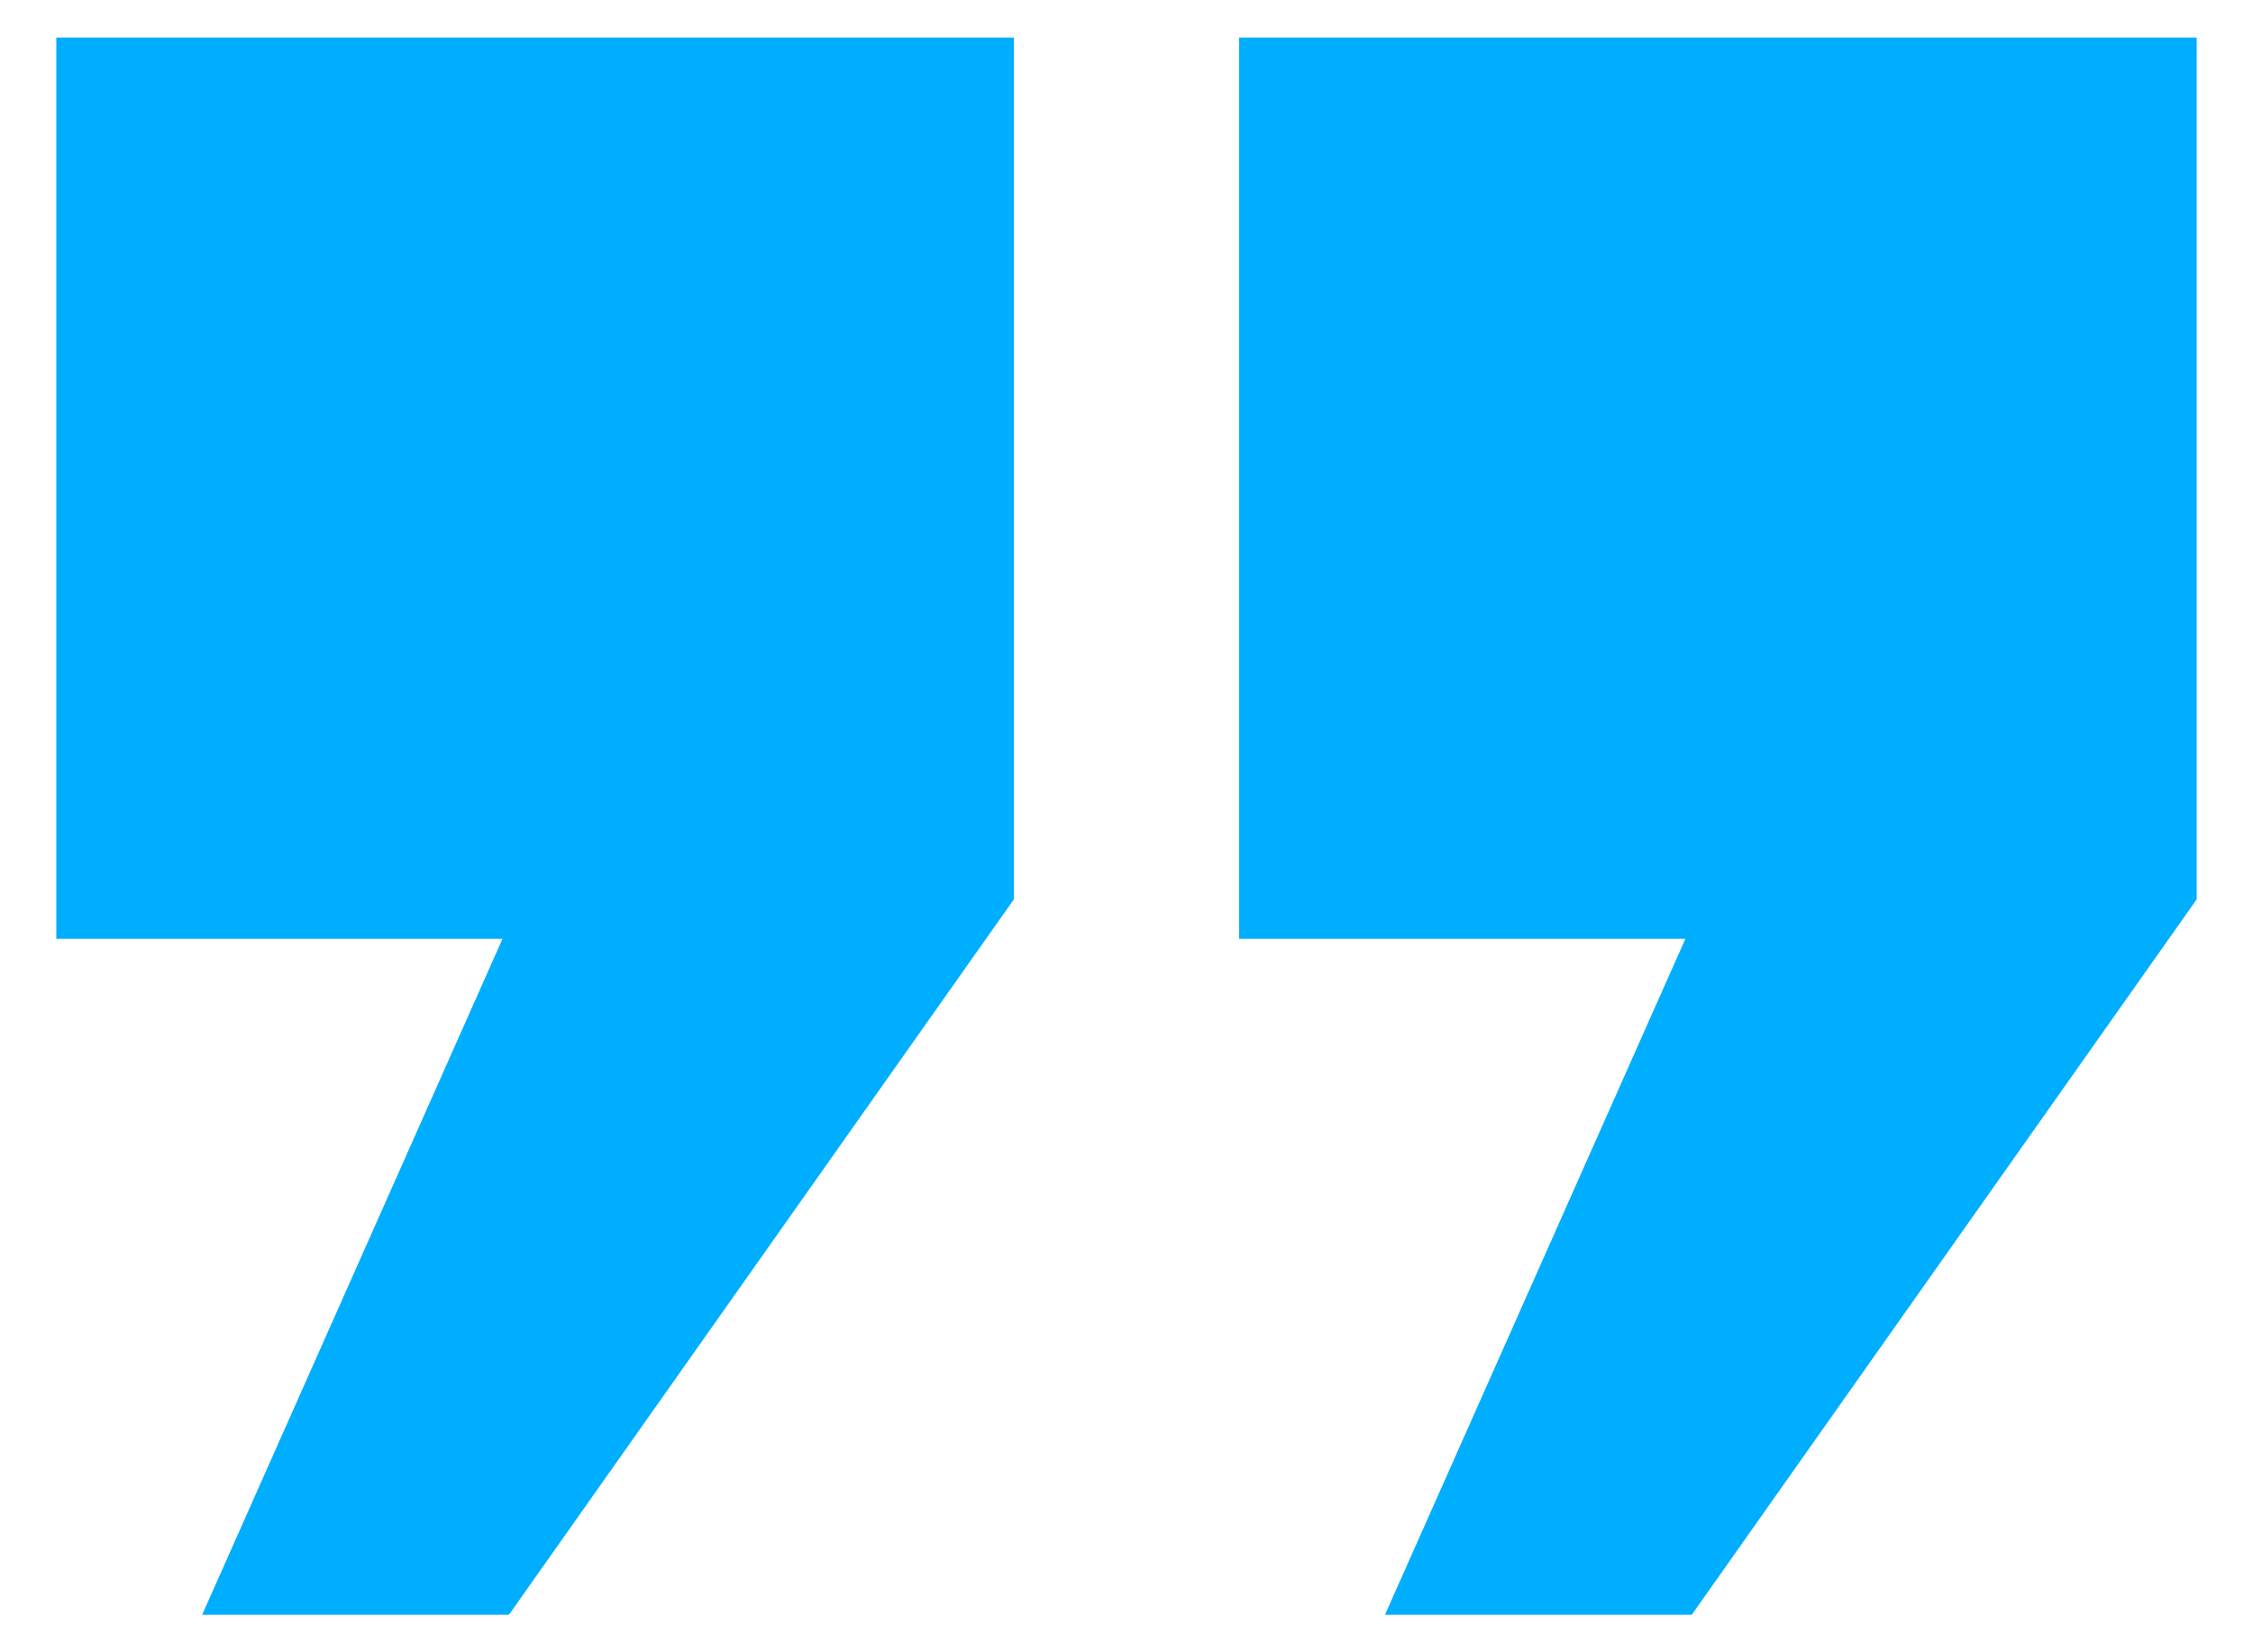 <svg width="30" height="22" viewBox="0 0 30 22" fill="none" xmlns="http://www.w3.org/2000/svg">
<path d="M0.75 0.5H13.5V11.975L6.777 21.5H2.692L6.691 12.5H0.75V0.5ZM16.5 0.5H29.25V11.975L22.527 21.5H18.442L22.442 12.5H16.5V0.5Z" fill="#00AEFF"/>
</svg>

